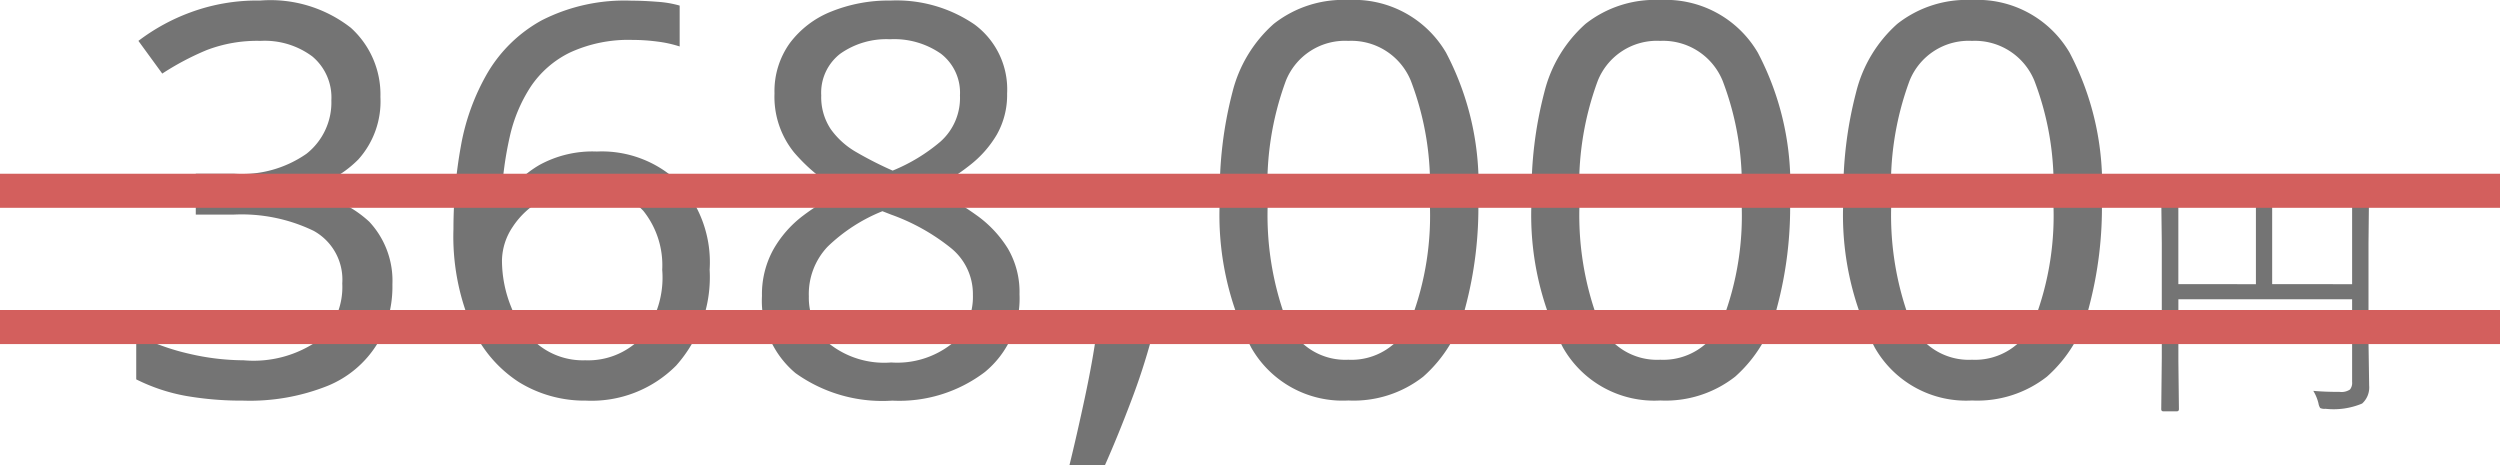 <svg xmlns="http://www.w3.org/2000/svg" width="73.386" height="13.664" viewBox="0 0 73.386 13.664">
  <g id="cam-price02" transform="translate(-169.721 -203.4)">
    <path id="パス_1998" data-name="パス 1998" d="M7.888-8.752A2.546,2.546,0,0,1,7.24-6.92a3.211,3.211,0,0,1-1.72.9v.064a3.273,3.273,0,0,1,2.04.864,2.537,2.537,0,0,1,.68,1.84,3.367,3.367,0,0,1-.464,1.776,3.069,3.069,0,0,1-1.432,1.2A6.144,6.144,0,0,1,3.856.16,9.554,9.554,0,0,1,2.192.024,5.368,5.368,0,0,1,.72-.464V-1.776a6.711,6.711,0,0,0,1.552.56,7.113,7.113,0,0,0,1.6.192,3.317,3.317,0,0,0,2.216-.6,2.094,2.094,0,0,0,.68-1.656,1.634,1.634,0,0,0-.84-1.544A4.865,4.865,0,0,0,3.568-5.3h-1.1V-6.5h1.12A3.321,3.321,0,0,0,5.72-7.088a1.92,1.92,0,0,0,.728-1.568,1.567,1.567,0,0,0-.56-1.288,2.338,2.338,0,0,0-1.52-.456,4.132,4.132,0,0,0-1.584.272,8.006,8.006,0,0,0-1.3.688l-.7-.96A5.856,5.856,0,0,1,2.3-11.232a5.633,5.633,0,0,1,2.056-.352,3.834,3.834,0,0,1,2.664.8A2.637,2.637,0,0,1,7.888-8.752ZM10.032-4.88A13.567,13.567,0,0,1,10.248-7.3a6.53,6.53,0,0,1,.784-2.16,4.181,4.181,0,0,1,1.592-1.544,5.349,5.349,0,0,1,2.64-.576q.336,0,.744.032a3.1,3.1,0,0,1,.664.112v1.2a3.521,3.521,0,0,0-.656-.144,5.565,5.565,0,0,0-.72-.048,4.1,4.1,0,0,0-1.84.368A2.931,2.931,0,0,0,12.3-9.056a4.451,4.451,0,0,0-.616,1.472,10.2,10.2,0,0,0-.24,1.776h.1A3.1,3.1,0,0,1,12.56-6.76a3.237,3.237,0,0,1,1.68-.392,3.261,3.261,0,0,1,2.4.9,3.456,3.456,0,0,1,.912,2.568,3.9,3.9,0,0,1-.984,2.816A3.5,3.5,0,0,1,13.92.16a3.667,3.667,0,0,1-1.968-.544,3.731,3.731,0,0,1-1.4-1.664A6.734,6.734,0,0,1,10.032-4.88ZM13.9-1.024a2.163,2.163,0,0,0,1.632-.648A2.8,2.8,0,0,0,16.16-3.68a2.556,2.556,0,0,0-.552-1.728,2.068,2.068,0,0,0-1.656-.64,2.652,2.652,0,0,0-1.312.312,2.39,2.39,0,0,0-.872.8,1.812,1.812,0,0,0-.312.984,3.658,3.658,0,0,0,.272,1.368,2.7,2.7,0,0,0,.816,1.12A2.093,2.093,0,0,0,13.9-1.024Zm8.96-10.56a4.061,4.061,0,0,1,2.464.7,2.365,2.365,0,0,1,.96,2.032,2.355,2.355,0,0,1-.3,1.2,3.175,3.175,0,0,1-.792.9,6.641,6.641,0,0,1-1.088.7,9.237,9.237,0,0,1,1.28.768,3.394,3.394,0,0,1,.92.976,2.518,2.518,0,0,1,.344,1.344A2.793,2.793,0,0,1,25.632-.68a4.155,4.155,0,0,1-2.72.84,4.374,4.374,0,0,1-2.84-.808,2.766,2.766,0,0,1-.984-2.264,2.714,2.714,0,0,1,.328-1.352,3.256,3.256,0,0,1,.872-1,6.18,6.18,0,0,1,1.168-.7,5.2,5.2,0,0,1-1.424-1.16,2.593,2.593,0,0,1-.576-1.736,2.413,2.413,0,0,1,.448-1.472,2.816,2.816,0,0,1,1.216-.928A4.5,4.5,0,0,1,22.864-11.584Zm-.016,1.136a2.348,2.348,0,0,0-1.456.424,1.442,1.442,0,0,0-.56,1.224,1.688,1.688,0,0,0,.28.992,2.359,2.359,0,0,0,.76.68,10.81,10.81,0,0,0,1.056.536,5.175,5.175,0,0,0,1.4-.848A1.712,1.712,0,0,0,24.9-8.8a1.442,1.442,0,0,0-.56-1.224A2.4,2.4,0,0,0,22.848-10.448ZM20.464-2.9a1.813,1.813,0,0,0,.592,1.384A2.6,2.6,0,0,0,22.88-.96a2.589,2.589,0,0,0,1.784-.552,1.833,1.833,0,0,0,.616-1.432,1.735,1.735,0,0,0-.656-1.384A6.059,6.059,0,0,0,22.88-5.3l-.256-.1a4.988,4.988,0,0,0-1.608,1.04A2.02,2.02,0,0,0,20.464-2.9Zm9.952,1.04.112.176A19.176,19.176,0,0,1,29.92.184q-.384,1.016-.768,1.88h-1.04q.224-.912.456-2t.344-1.92Zm9.7-3.872a11.388,11.388,0,0,1-.384,3.168A4.018,4.018,0,0,1,38.5-.544a3.311,3.311,0,0,1-2.2.7A3.084,3.084,0,0,1,33.448-1.4a8.545,8.545,0,0,1-.92-4.328A11.617,11.617,0,0,1,32.9-8.9,3.951,3.951,0,0,1,34.112-10.9a3.3,3.3,0,0,1,2.192-.7,3.132,3.132,0,0,1,2.864,1.544A8.313,8.313,0,0,1,40.112-5.728Zm-6.176,0a8.835,8.835,0,0,0,.536,3.52A1.868,1.868,0,0,0,36.3-1.04,1.888,1.888,0,0,0,38.136-2.2a8.6,8.6,0,0,0,.552-3.528,8.553,8.553,0,0,0-.552-3.5A1.887,1.887,0,0,0,36.3-10.4a1.868,1.868,0,0,0-1.832,1.168A8.782,8.782,0,0,0,33.936-5.728Zm15.328,0A11.388,11.388,0,0,1,48.88-2.56,4.018,4.018,0,0,1,47.656-.544a3.311,3.311,0,0,1-2.2.7A3.084,3.084,0,0,1,42.6-1.4a8.545,8.545,0,0,1-.92-4.328A11.617,11.617,0,0,1,42.056-8.9,3.951,3.951,0,0,1,43.264-10.9a3.3,3.3,0,0,1,2.192-.7,3.132,3.132,0,0,1,2.864,1.544A8.313,8.313,0,0,1,49.264-5.728Zm-6.176,0a8.835,8.835,0,0,0,.536,3.52A1.868,1.868,0,0,0,45.456-1.04,1.888,1.888,0,0,0,47.288-2.2a8.6,8.6,0,0,0,.552-3.528,8.552,8.552,0,0,0-.552-3.5A1.887,1.887,0,0,0,45.456-10.4a1.868,1.868,0,0,0-1.832,1.168A8.782,8.782,0,0,0,43.088-5.728Zm15.328,0a11.388,11.388,0,0,1-.384,3.168A4.018,4.018,0,0,1,56.808-.544a3.311,3.311,0,0,1-2.2.7A3.084,3.084,0,0,1,51.752-1.4a8.545,8.545,0,0,1-.92-4.328A11.617,11.617,0,0,1,51.208-8.9,3.951,3.951,0,0,1,52.416-10.9a3.3,3.3,0,0,1,2.192-.7,3.132,3.132,0,0,1,2.864,1.544A8.313,8.313,0,0,1,58.416-5.728Zm-6.176,0a8.835,8.835,0,0,0,.536,3.52A1.868,1.868,0,0,0,54.608-1.04,1.888,1.888,0,0,0,56.44-2.2a8.6,8.6,0,0,0,.552-3.528,8.552,8.552,0,0,0-.552-3.5A1.887,1.887,0,0,0,54.608-10.4a1.868,1.868,0,0,0-1.832,1.168A8.782,8.782,0,0,0,52.24-5.728ZM66.266-.281a.633.633,0,0,1-.207.527A2.161,2.161,0,0,1,64.985.4a.3.3,0,0,1-.156-.023.356.356,0,0,1-.051-.137,1.26,1.26,0,0,0-.152-.367q.328.031.777.031a.447.447,0,0,0,.3-.07.312.312,0,0,0,.063-.223V-2.816h-5.1V-.992l.016,1.4q0,.066-.062.066h-.395q-.063,0-.062-.066l.016-1.5V-4.473L60.161-5.98q0-.074.063-.074l1.129.016h3.73L66.2-6.055q.062,0,.063.074l-.016,1.523v2.9Zm-.5-2.977V-5.6H63.419v2.34Zm-2.824,0V-5.6H60.665v2.34Z" transform="translate(173 215)" fill="#747474"/>
    <line id="線_17" data-name="線 17" x2="73.386" transform="translate(169.721 209)" fill="none" stroke="#d35f5d" stroke-width="1"/>
    <line id="線_18" data-name="線 18" x2="73.386" transform="translate(169.721 213)" fill="none" stroke="#d35f5d" stroke-width="1"/>
  </g>
</svg>
